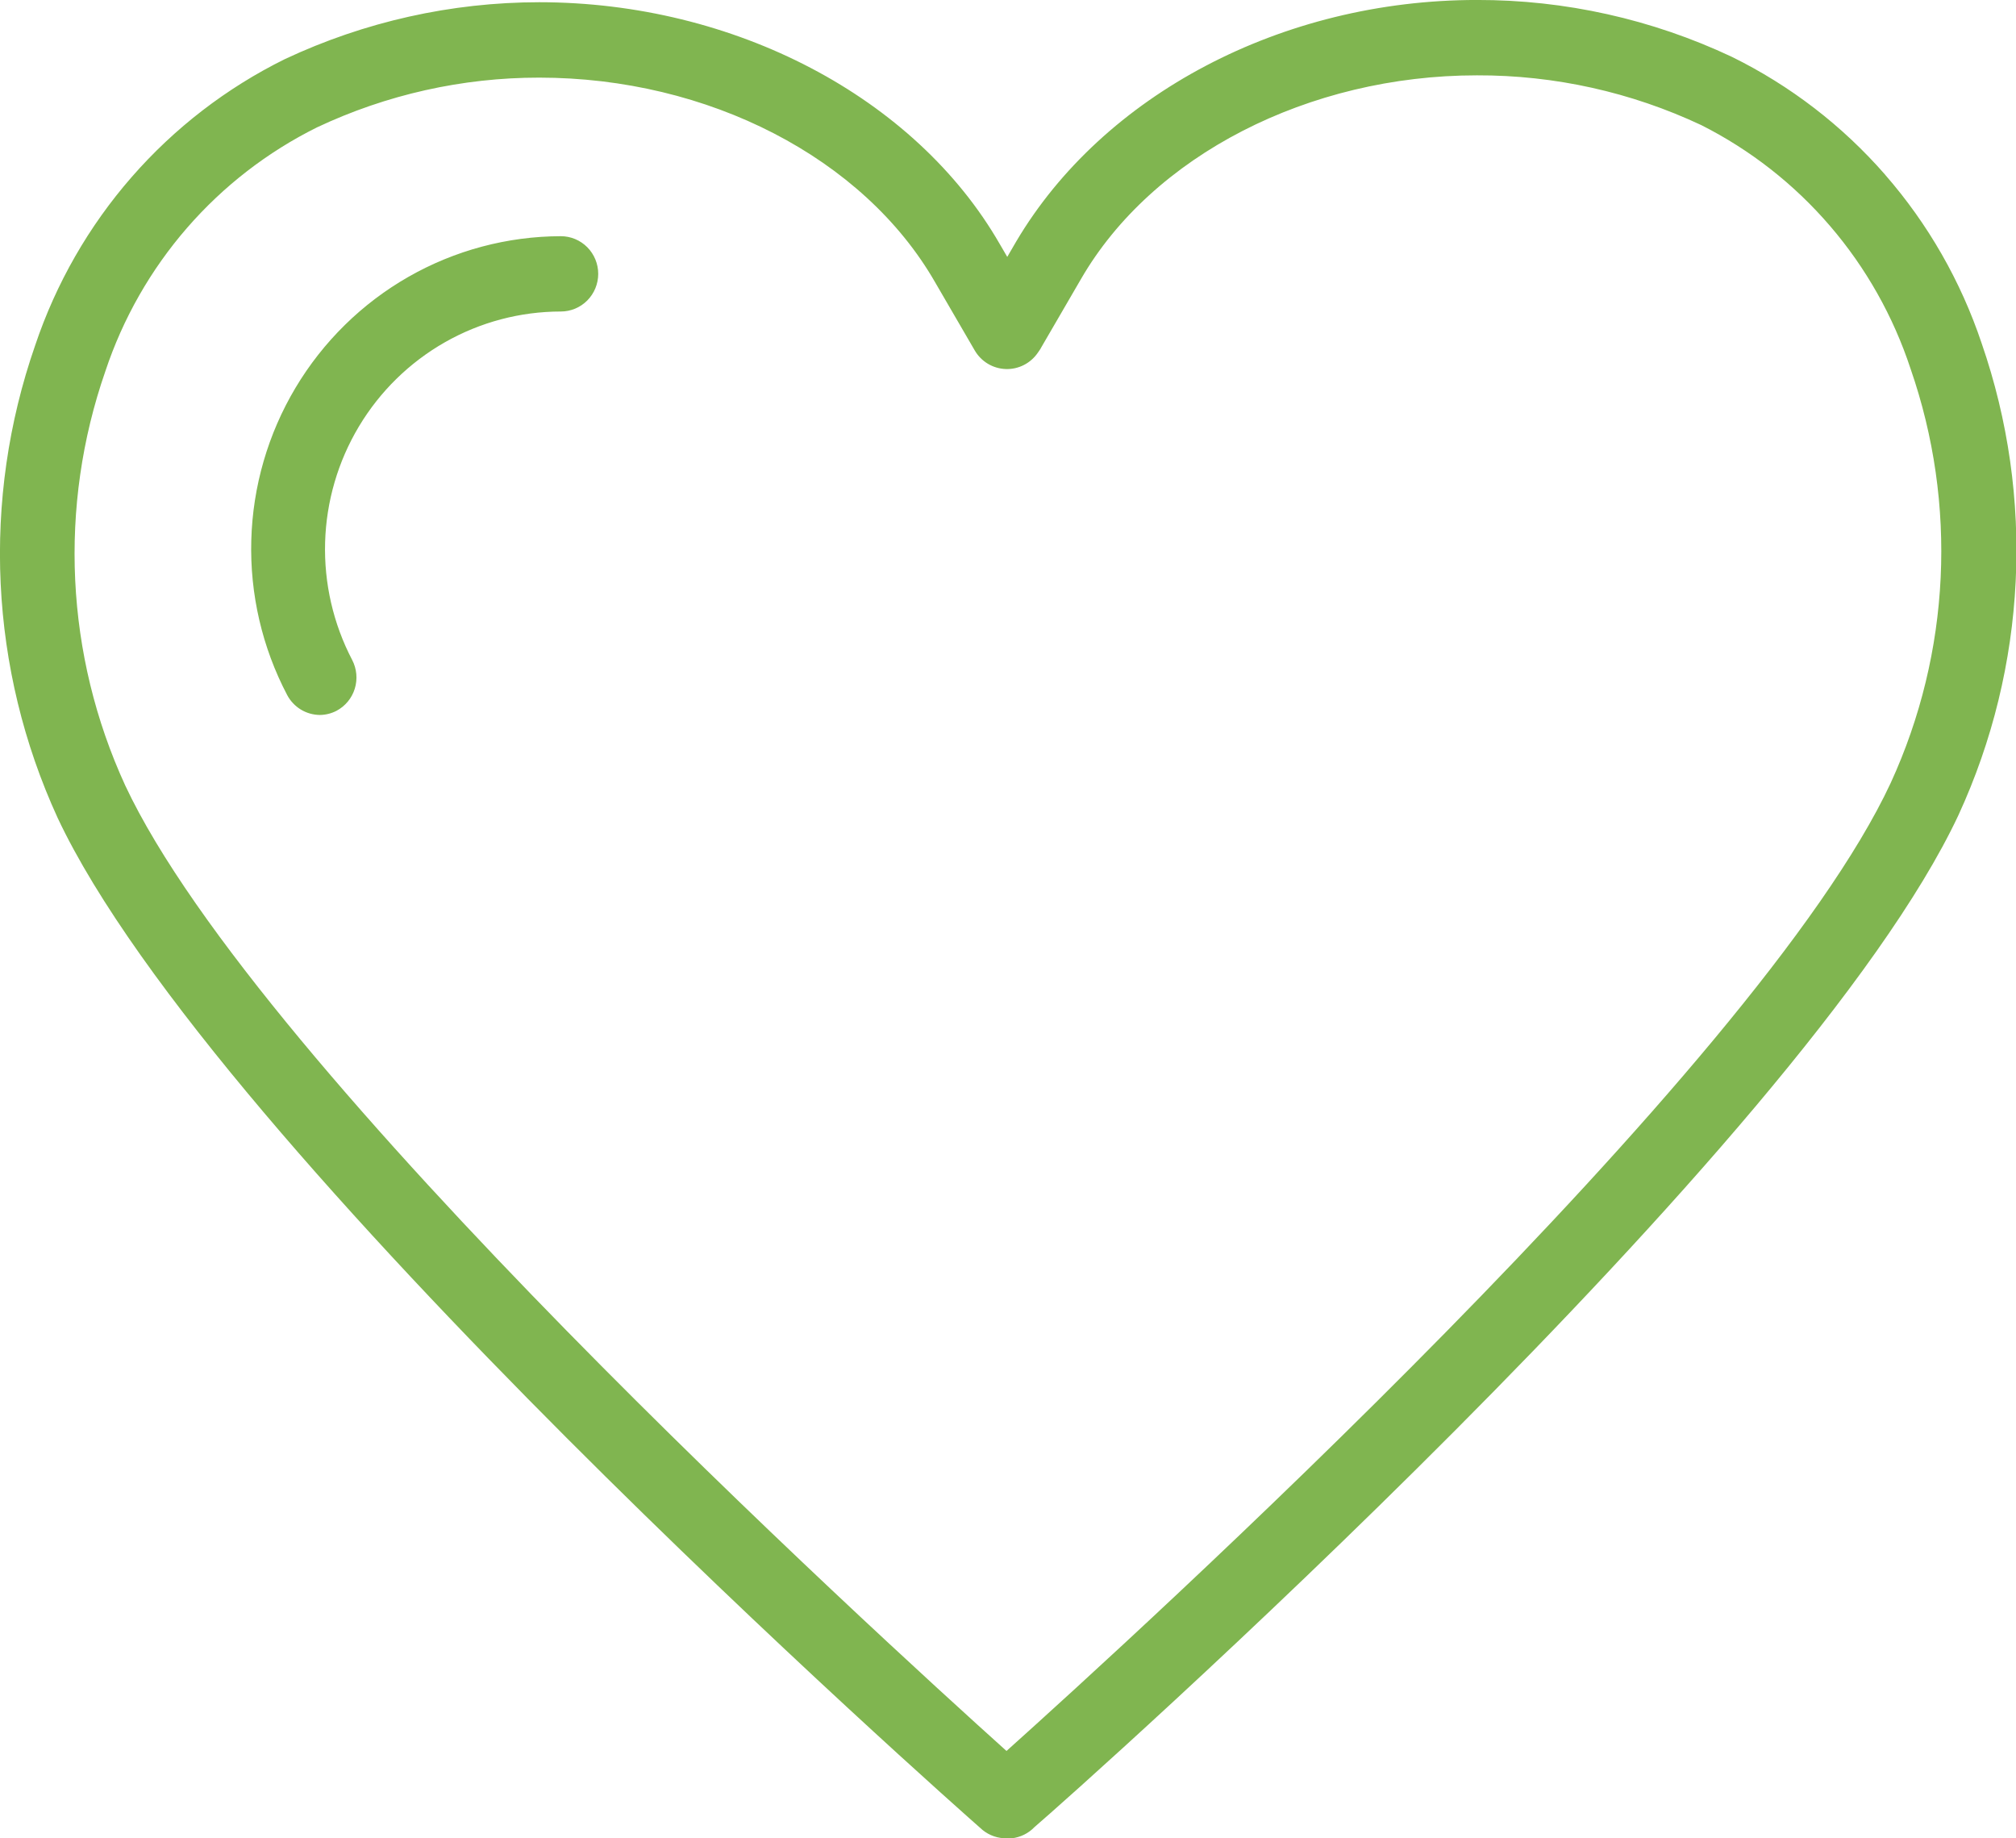 <svg fill="none" height="62" viewBox="0 0 68 62" width="68" xmlns="http://www.w3.org/2000/svg"><path clip-rule="evenodd" d="m63.588 5.896c1.446 1.657 2.551 3.587 3.252 5.678 1.803 5.207 1.522 10.917-.782 15.919-5.208 11.104-29.674 32.855-31.162 34.125-.204.214-.477.348-.769.381h-.164c-.297.007-.588-.092-.82-.28-1.059-.927-25.941-22.945-31.2-34.138-2.298-5.01-2.57-10.724-.757-15.932.702-2.09 1.808-4.019 3.254-5.676 1.446-1.657 3.203-3.01 5.17-3.98 2.686-1.261 5.613-1.916 8.576-1.918 6.583 0 12.687 3.202 15.537 8.157l.252.432.303-.521c2.926-4.942 8.954-8.144 15.537-8.144 2.972-.006 5.909.649 8.601 1.918 1.968.968 3.727 2.32 5.173 3.978zm-29.638 53.157c4.263-3.824 25.323-22.971 29.826-32.652 2.013-4.391 2.252-9.397.668-13.963-.583-1.771-1.506-3.409-2.718-4.819-1.212-1.411-2.688-2.566-4.344-3.401-2.369-1.113-4.953-1.686-7.567-1.677-5.675 0-10.947 2.706-13.355 6.873l-1.337 2.3c-.013.038-.114.178-.114.178-.12.177-.283.321-.473.418-.19.097-.401.144-.614.136-.213-.008-.42-.069-.603-.179s-.335-.265-.442-.45l-1.337-2.3c-2.409-4.193-7.655-6.899-13.355-6.899-2.589-.001-5.146.572-7.491 1.677-1.669.828-3.159 1.98-4.385 3.391-1.225 1.411-2.161 3.052-2.753 4.829-1.59 4.569-1.35 9.582.668 13.975 4.502 9.605 25.26 28.548 29.725 32.563zm-20.175-49.715c1.568-.896 3.339-1.368 5.142-1.372.335 0 .655.134.892.372.236.238.369.561.369.898 0 .337-.133.66-.369.898-.236.238-.557.372-.892.372-1.37.001-2.717.358-3.91 1.037-1.193.679-2.192 1.657-2.9 2.839-.708 1.182-1.101 2.528-1.141 3.908s.275 2.747.913 3.968c.155.298.187.646.088.968-.099.322-.321.59-.617.747-.172.089-.362.137-.555.14-.228-.001-.452-.064-.647-.182-.195-.119-.355-.288-.462-.491-.843-1.605-1.26-3.403-1.21-5.218.049-1.815.563-3.587 1.492-5.144.929-1.556 2.24-2.845 3.808-3.741z" fill="#80b550" fill-rule="evenodd"/></svg>